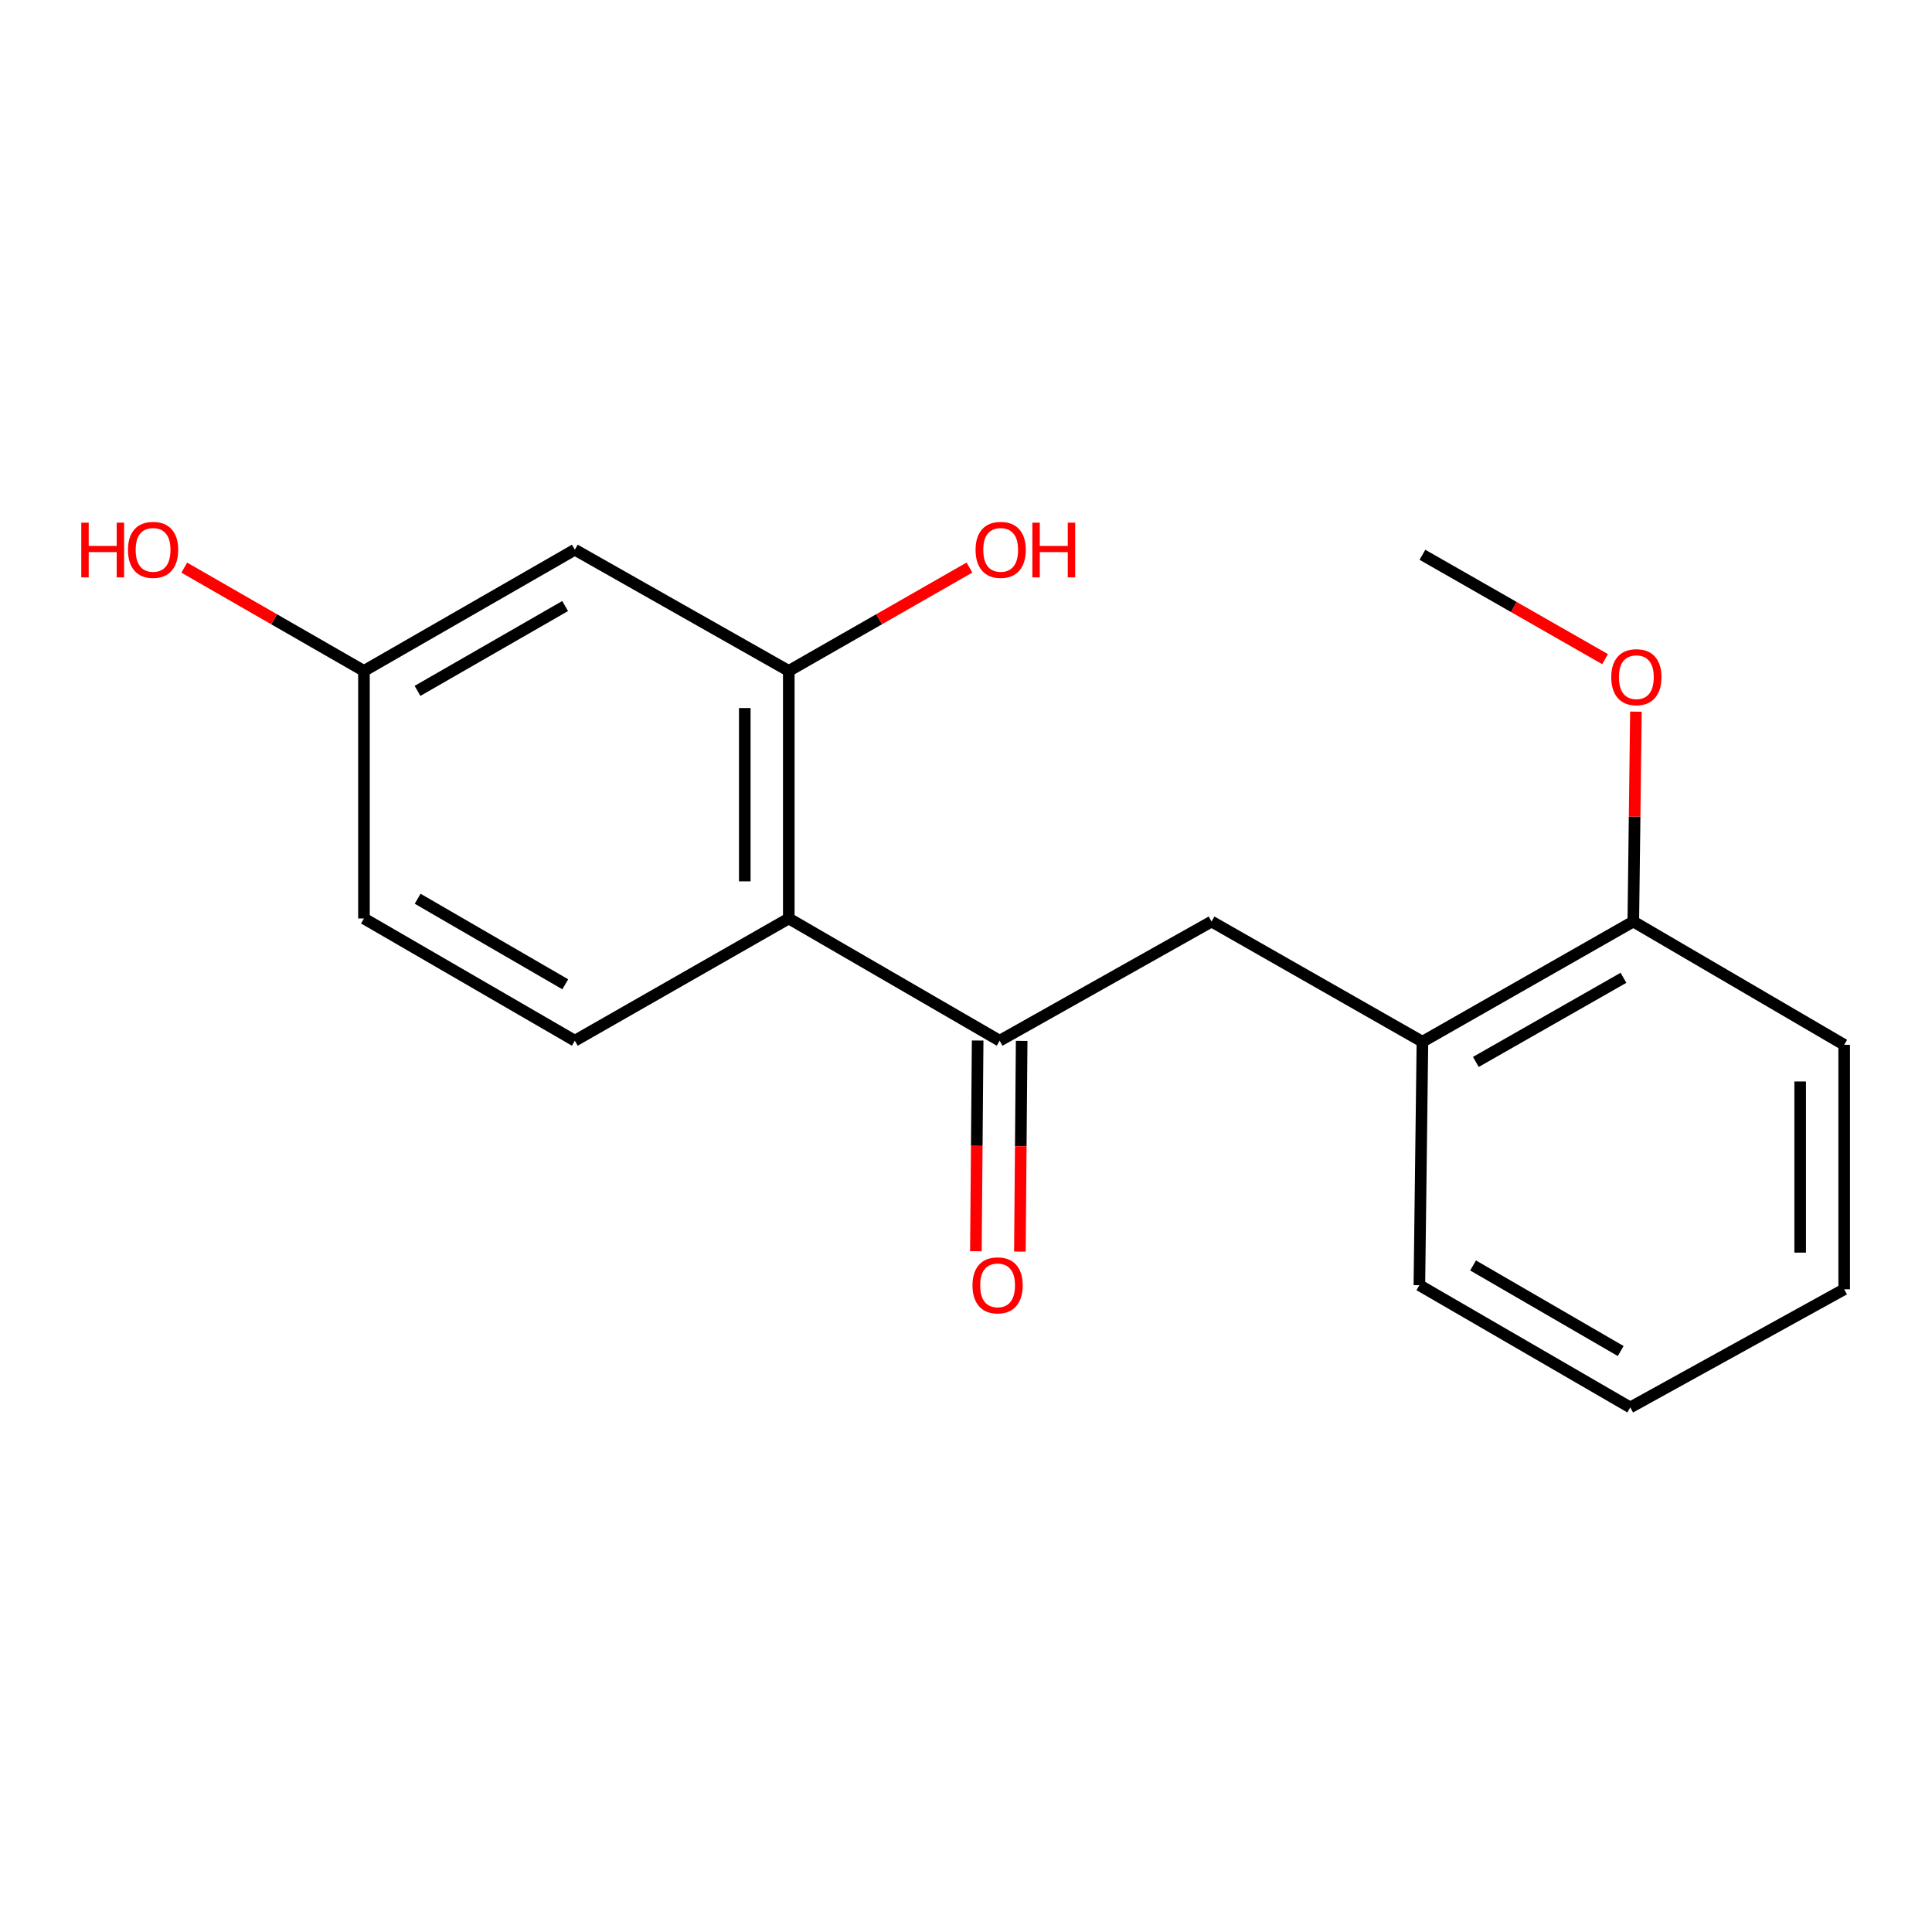 <?xml version='1.0' encoding='iso-8859-1'?>
<svg version='1.1' baseProfile='full'
              xmlns='http://www.w3.org/2000/svg'
                      xmlns:rdkit='http://www.rdkit.org/xml'
                      xmlns:xlink='http://www.w3.org/1999/xlink'
                  xml:space='preserve'
width='1000px' height='1000px' viewBox='0 0 1000 1000'>
<!-- END OF HEADER -->
<rect style='opacity:1.0;fill:#FFFFFF;stroke:none' width='1000' height='1000' x='0' y='0'> </rect>
<path class='bond-0' d='M 408.273,475.403 L 517.422,538.665' style='fill:none;fill-rule:evenodd;stroke:#000000;stroke-width:6px;stroke-linecap:butt;stroke-linejoin:miter;stroke-opacity:1' />
<path class='bond-1' d='M 408.273,475.403 L 408.273,347.26' style='fill:none;fill-rule:evenodd;stroke:#000000;stroke-width:6px;stroke-linecap:butt;stroke-linejoin:miter;stroke-opacity:1' />
<path class='bond-1' d='M 385.495,456.182 L 385.495,366.482' style='fill:none;fill-rule:evenodd;stroke:#000000;stroke-width:6px;stroke-linecap:butt;stroke-linejoin:miter;stroke-opacity:1' />
<path class='bond-4' d='M 408.273,475.403 L 297.531,538.665' style='fill:none;fill-rule:evenodd;stroke:#000000;stroke-width:6px;stroke-linecap:butt;stroke-linejoin:miter;stroke-opacity:1' />
<path class='bond-2' d='M 517.422,538.665 L 627.101,476.985' style='fill:none;fill-rule:evenodd;stroke:#000000;stroke-width:6px;stroke-linecap:butt;stroke-linejoin:miter;stroke-opacity:1' />
<path class='bond-6' d='M 506.033,538.569 L 505.575,593.101' style='fill:none;fill-rule:evenodd;stroke:#000000;stroke-width:6px;stroke-linecap:butt;stroke-linejoin:miter;stroke-opacity:1' />
<path class='bond-6' d='M 505.575,593.101 L 505.116,647.634' style='fill:none;fill-rule:evenodd;stroke:#FF0000;stroke-width:6px;stroke-linecap:butt;stroke-linejoin:miter;stroke-opacity:1' />
<path class='bond-6' d='M 528.811,538.76 L 528.352,593.293' style='fill:none;fill-rule:evenodd;stroke:#000000;stroke-width:6px;stroke-linecap:butt;stroke-linejoin:miter;stroke-opacity:1' />
<path class='bond-6' d='M 528.352,593.293 L 527.894,647.825' style='fill:none;fill-rule:evenodd;stroke:#FF0000;stroke-width:6px;stroke-linecap:butt;stroke-linejoin:miter;stroke-opacity:1' />
<path class='bond-3' d='M 408.273,347.26 L 297.531,284.53' style='fill:none;fill-rule:evenodd;stroke:#000000;stroke-width:6px;stroke-linecap:butt;stroke-linejoin:miter;stroke-opacity:1' />
<path class='bond-9' d='M 408.273,347.26 L 455.034,320.516' style='fill:none;fill-rule:evenodd;stroke:#000000;stroke-width:6px;stroke-linecap:butt;stroke-linejoin:miter;stroke-opacity:1' />
<path class='bond-9' d='M 455.034,320.516 L 501.794,293.772' style='fill:none;fill-rule:evenodd;stroke:#FF0000;stroke-width:6px;stroke-linecap:butt;stroke-linejoin:miter;stroke-opacity:1' />
<path class='bond-5' d='M 627.101,476.985 L 736.249,539.196' style='fill:none;fill-rule:evenodd;stroke:#000000;stroke-width:6px;stroke-linecap:butt;stroke-linejoin:miter;stroke-opacity:1' />
<path class='bond-18' d='M 297.531,284.53 L 188.383,347.26' style='fill:none;fill-rule:evenodd;stroke:#000000;stroke-width:6px;stroke-linecap:butt;stroke-linejoin:miter;stroke-opacity:1' />
<path class='bond-18' d='M 292.509,313.689 L 216.105,357.6' style='fill:none;fill-rule:evenodd;stroke:#000000;stroke-width:6px;stroke-linecap:butt;stroke-linejoin:miter;stroke-opacity:1' />
<path class='bond-10' d='M 297.531,538.665 L 188.383,475.403' style='fill:none;fill-rule:evenodd;stroke:#000000;stroke-width:6px;stroke-linecap:butt;stroke-linejoin:miter;stroke-opacity:1' />
<path class='bond-10' d='M 292.581,509.468 L 216.178,465.185' style='fill:none;fill-rule:evenodd;stroke:#000000;stroke-width:6px;stroke-linecap:butt;stroke-linejoin:miter;stroke-opacity:1' />
<path class='bond-7' d='M 736.249,539.196 L 845.397,476.985' style='fill:none;fill-rule:evenodd;stroke:#000000;stroke-width:6px;stroke-linecap:butt;stroke-linejoin:miter;stroke-opacity:1' />
<path class='bond-7' d='M 763.901,549.654 L 840.305,506.107' style='fill:none;fill-rule:evenodd;stroke:#000000;stroke-width:6px;stroke-linecap:butt;stroke-linejoin:miter;stroke-opacity:1' />
<path class='bond-13' d='M 736.249,539.196 L 734.667,665.213' style='fill:none;fill-rule:evenodd;stroke:#000000;stroke-width:6px;stroke-linecap:butt;stroke-linejoin:miter;stroke-opacity:1' />
<path class='bond-11' d='M 845.397,476.985 L 846.076,422.667' style='fill:none;fill-rule:evenodd;stroke:#000000;stroke-width:6px;stroke-linecap:butt;stroke-linejoin:miter;stroke-opacity:1' />
<path class='bond-11' d='M 846.076,422.667 L 846.755,368.348' style='fill:none;fill-rule:evenodd;stroke:#FF0000;stroke-width:6px;stroke-linecap:butt;stroke-linejoin:miter;stroke-opacity:1' />
<path class='bond-14' d='M 845.397,476.985 L 954.545,540.791' style='fill:none;fill-rule:evenodd;stroke:#000000;stroke-width:6px;stroke-linecap:butt;stroke-linejoin:miter;stroke-opacity:1' />
<path class='bond-8' d='M 188.383,347.26 L 188.383,475.403' style='fill:none;fill-rule:evenodd;stroke:#000000;stroke-width:6px;stroke-linecap:butt;stroke-linejoin:miter;stroke-opacity:1' />
<path class='bond-12' d='M 188.383,347.26 L 141.882,320.535' style='fill:none;fill-rule:evenodd;stroke:#000000;stroke-width:6px;stroke-linecap:butt;stroke-linejoin:miter;stroke-opacity:1' />
<path class='bond-12' d='M 141.882,320.535 L 95.382,293.81' style='fill:none;fill-rule:evenodd;stroke:#FF0000;stroke-width:6px;stroke-linecap:butt;stroke-linejoin:miter;stroke-opacity:1' />
<path class='bond-15' d='M 830.791,341.173 L 783.52,314.161' style='fill:none;fill-rule:evenodd;stroke:#FF0000;stroke-width:6px;stroke-linecap:butt;stroke-linejoin:miter;stroke-opacity:1' />
<path class='bond-15' d='M 783.52,314.161 L 736.249,287.15' style='fill:none;fill-rule:evenodd;stroke:#000000;stroke-width:6px;stroke-linecap:butt;stroke-linejoin:miter;stroke-opacity:1' />
<path class='bond-16' d='M 734.667,665.213 L 843.816,728.488' style='fill:none;fill-rule:evenodd;stroke:#000000;stroke-width:6px;stroke-linecap:butt;stroke-linejoin:miter;stroke-opacity:1' />
<path class='bond-16' d='M 762.464,654.998 L 838.868,699.29' style='fill:none;fill-rule:evenodd;stroke:#000000;stroke-width:6px;stroke-linecap:butt;stroke-linejoin:miter;stroke-opacity:1' />
<path class='bond-19' d='M 954.545,540.791 L 954.545,667.339' style='fill:none;fill-rule:evenodd;stroke:#000000;stroke-width:6px;stroke-linecap:butt;stroke-linejoin:miter;stroke-opacity:1' />
<path class='bond-19' d='M 931.767,559.773 L 931.767,648.357' style='fill:none;fill-rule:evenodd;stroke:#000000;stroke-width:6px;stroke-linecap:butt;stroke-linejoin:miter;stroke-opacity:1' />
<path class='bond-17' d='M 843.816,728.488 L 954.545,667.339' style='fill:none;fill-rule:evenodd;stroke:#000000;stroke-width:6px;stroke-linecap:butt;stroke-linejoin:miter;stroke-opacity:1' />
<path  class='atom-7' d='M 503.359 665.293
Q 503.359 658.493, 506.719 654.693
Q 510.079 650.893, 516.359 650.893
Q 522.639 650.893, 525.999 654.693
Q 529.359 658.493, 529.359 665.293
Q 529.359 672.173, 525.959 676.093
Q 522.559 679.973, 516.359 679.973
Q 510.119 679.973, 506.719 676.093
Q 503.359 672.213, 503.359 665.293
M 516.359 676.773
Q 520.679 676.773, 522.999 673.893
Q 525.359 670.973, 525.359 665.293
Q 525.359 659.733, 522.999 656.933
Q 520.679 654.093, 516.359 654.093
Q 512.039 654.093, 509.679 656.893
Q 507.359 659.693, 507.359 665.293
Q 507.359 671.013, 509.679 673.893
Q 512.039 676.773, 516.359 676.773
' fill='#FF0000'/>
<path  class='atom-10' d='M 504.953 284.61
Q 504.953 277.81, 508.313 274.01
Q 511.673 270.21, 517.953 270.21
Q 524.233 270.21, 527.593 274.01
Q 530.953 277.81, 530.953 284.61
Q 530.953 291.49, 527.553 295.41
Q 524.153 299.29, 517.953 299.29
Q 511.713 299.29, 508.313 295.41
Q 504.953 291.53, 504.953 284.61
M 517.953 296.09
Q 522.273 296.09, 524.593 293.21
Q 526.953 290.29, 526.953 284.61
Q 526.953 279.05, 524.593 276.25
Q 522.273 273.41, 517.953 273.41
Q 513.633 273.41, 511.273 276.21
Q 508.953 279.01, 508.953 284.61
Q 508.953 290.33, 511.273 293.21
Q 513.633 296.09, 517.953 296.09
' fill='#FF0000'/>
<path  class='atom-10' d='M 534.353 270.53
L 538.193 270.53
L 538.193 282.57
L 552.673 282.57
L 552.673 270.53
L 556.513 270.53
L 556.513 298.85
L 552.673 298.85
L 552.673 285.77
L 538.193 285.77
L 538.193 298.85
L 534.353 298.85
L 534.353 270.53
' fill='#FF0000'/>
<path  class='atom-12' d='M 833.979 350.504
Q 833.979 343.704, 837.339 339.904
Q 840.699 336.104, 846.979 336.104
Q 853.259 336.104, 856.619 339.904
Q 859.979 343.704, 859.979 350.504
Q 859.979 357.384, 856.579 361.304
Q 853.179 365.184, 846.979 365.184
Q 840.739 365.184, 837.339 361.304
Q 833.979 357.424, 833.979 350.504
M 846.979 361.984
Q 851.299 361.984, 853.619 359.104
Q 855.979 356.184, 855.979 350.504
Q 855.979 344.944, 853.619 342.144
Q 851.299 339.304, 846.979 339.304
Q 842.659 339.304, 840.299 342.104
Q 837.979 344.904, 837.979 350.504
Q 837.979 356.224, 840.299 359.104
Q 842.659 361.984, 846.979 361.984
' fill='#FF0000'/>
<path  class='atom-13' d='M 42.075 270.53
L 45.915 270.53
L 45.915 282.57
L 60.395 282.57
L 60.395 270.53
L 64.235 270.53
L 64.235 298.85
L 60.395 298.85
L 60.395 285.77
L 45.915 285.77
L 45.915 298.85
L 42.075 298.85
L 42.075 270.53
' fill='#FF0000'/>
<path  class='atom-13' d='M 66.235 284.61
Q 66.235 277.81, 69.595 274.01
Q 72.955 270.21, 79.235 270.21
Q 85.515 270.21, 88.875 274.01
Q 92.235 277.81, 92.235 284.61
Q 92.235 291.49, 88.835 295.41
Q 85.435 299.29, 79.235 299.29
Q 72.995 299.29, 69.595 295.41
Q 66.235 291.53, 66.235 284.61
M 79.235 296.09
Q 83.555 296.09, 85.875 293.21
Q 88.235 290.29, 88.235 284.61
Q 88.235 279.05, 85.875 276.25
Q 83.555 273.41, 79.235 273.41
Q 74.915 273.41, 72.555 276.21
Q 70.235 279.01, 70.235 284.61
Q 70.235 290.33, 72.555 293.21
Q 74.915 296.09, 79.235 296.09
' fill='#FF0000'/>
</svg>
